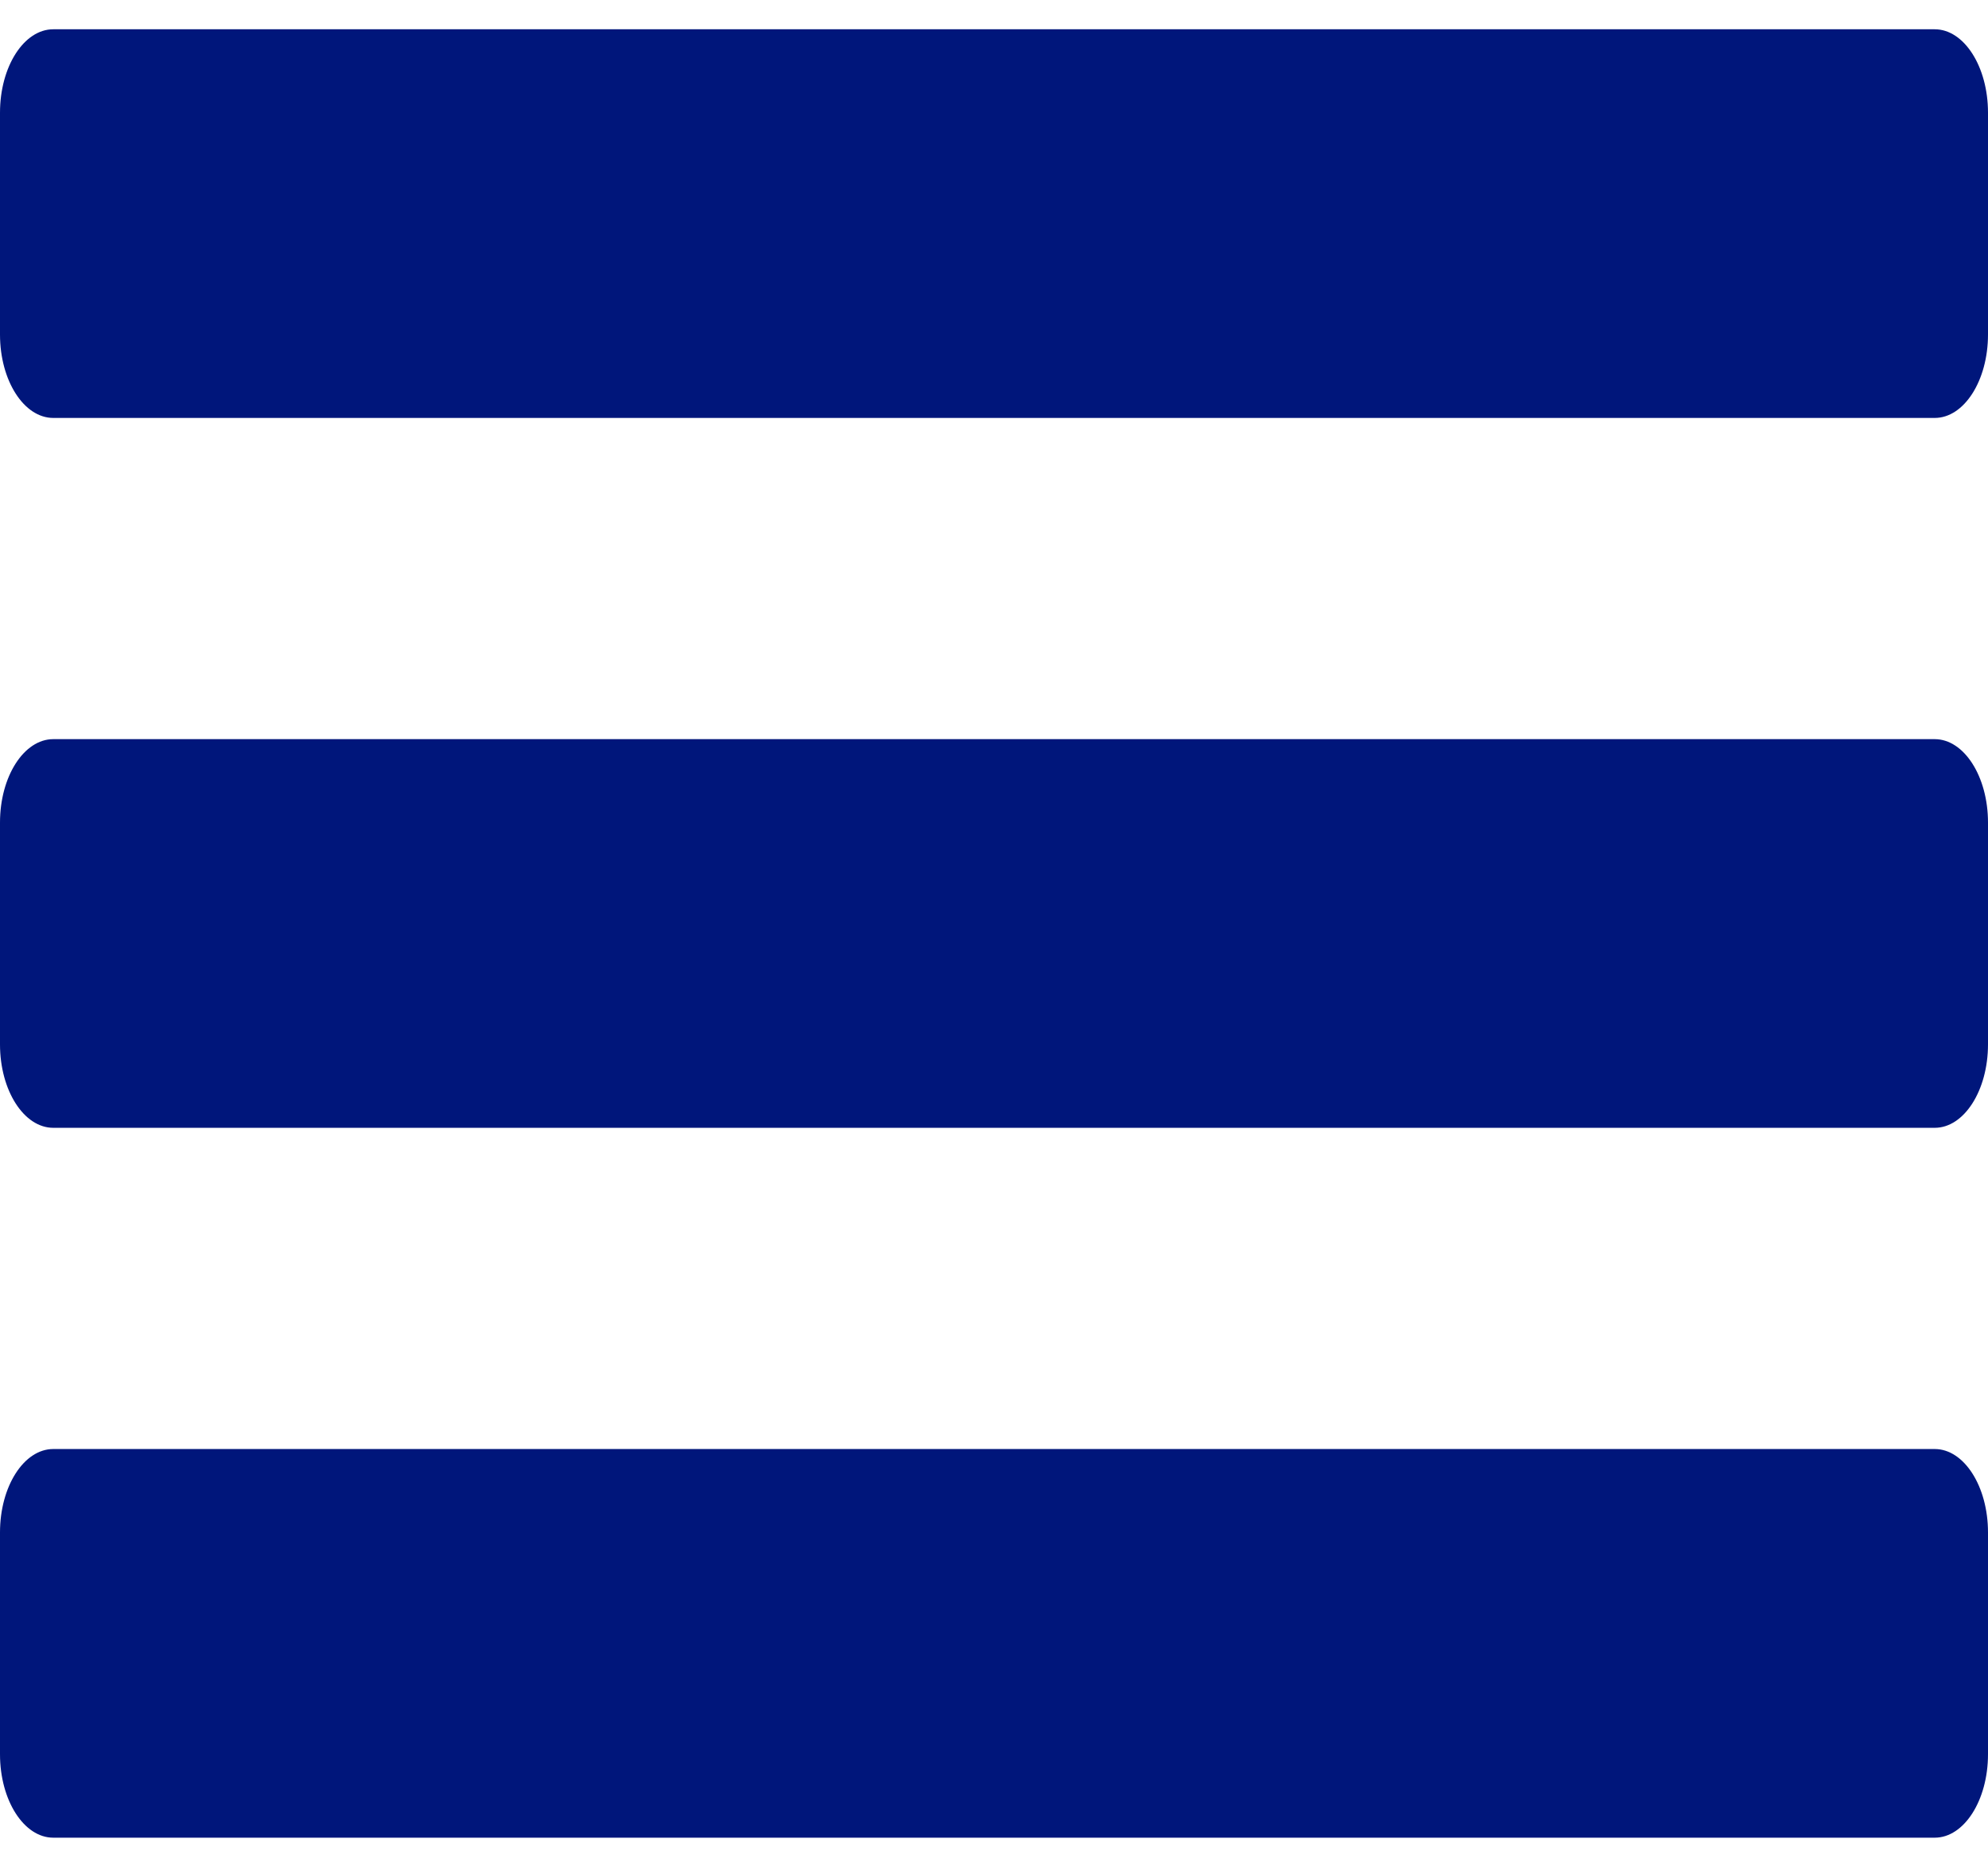 <?xml version="1.0" encoding="utf-8"?>
<!-- Generator: Adobe Illustrator 24.0.1, SVG Export Plug-In . SVG Version: 6.00 Build 0)  -->
<svg version="1.1" id="Layer_1" xmlns="http://www.w3.org/2000/svg" xmlns:xlink="http://www.w3.org/1999/xlink" x="0px" y="0px"
	 viewBox="0 0 448 420.5" style="enable-background:new 0 0 448 420.5;" xml:space="preserve">
<style type="text/css">
	.st0{fill:#00167B;}
</style>
<path class="st0" d="M436,94.2H12c-6.6,0-12-8.4-12-18.8v-50C0,15,5.4,6.6,12,6.6h424c6.6,0,12,8.4,12,18.8v50
	C448,85.8,442.6,94.2,436,94.2z M436,254.2H12c-6.6,0-12-8.4-12-18.8v-50c0-10.4,5.4-18.8,12-18.8h424c6.6,0,12,8.4,12,18.8v50
	C448,245.8,442.6,254.2,436,254.2z M436,414.2H12c-6.6,0-12-8.4-12-18.8v-50c0-10.4,5.4-18.8,12-18.8h424c6.6,0,12,8.4,12,18.8v50
	C448,405.8,442.6,414.2,436,414.2z"/>
</svg>

